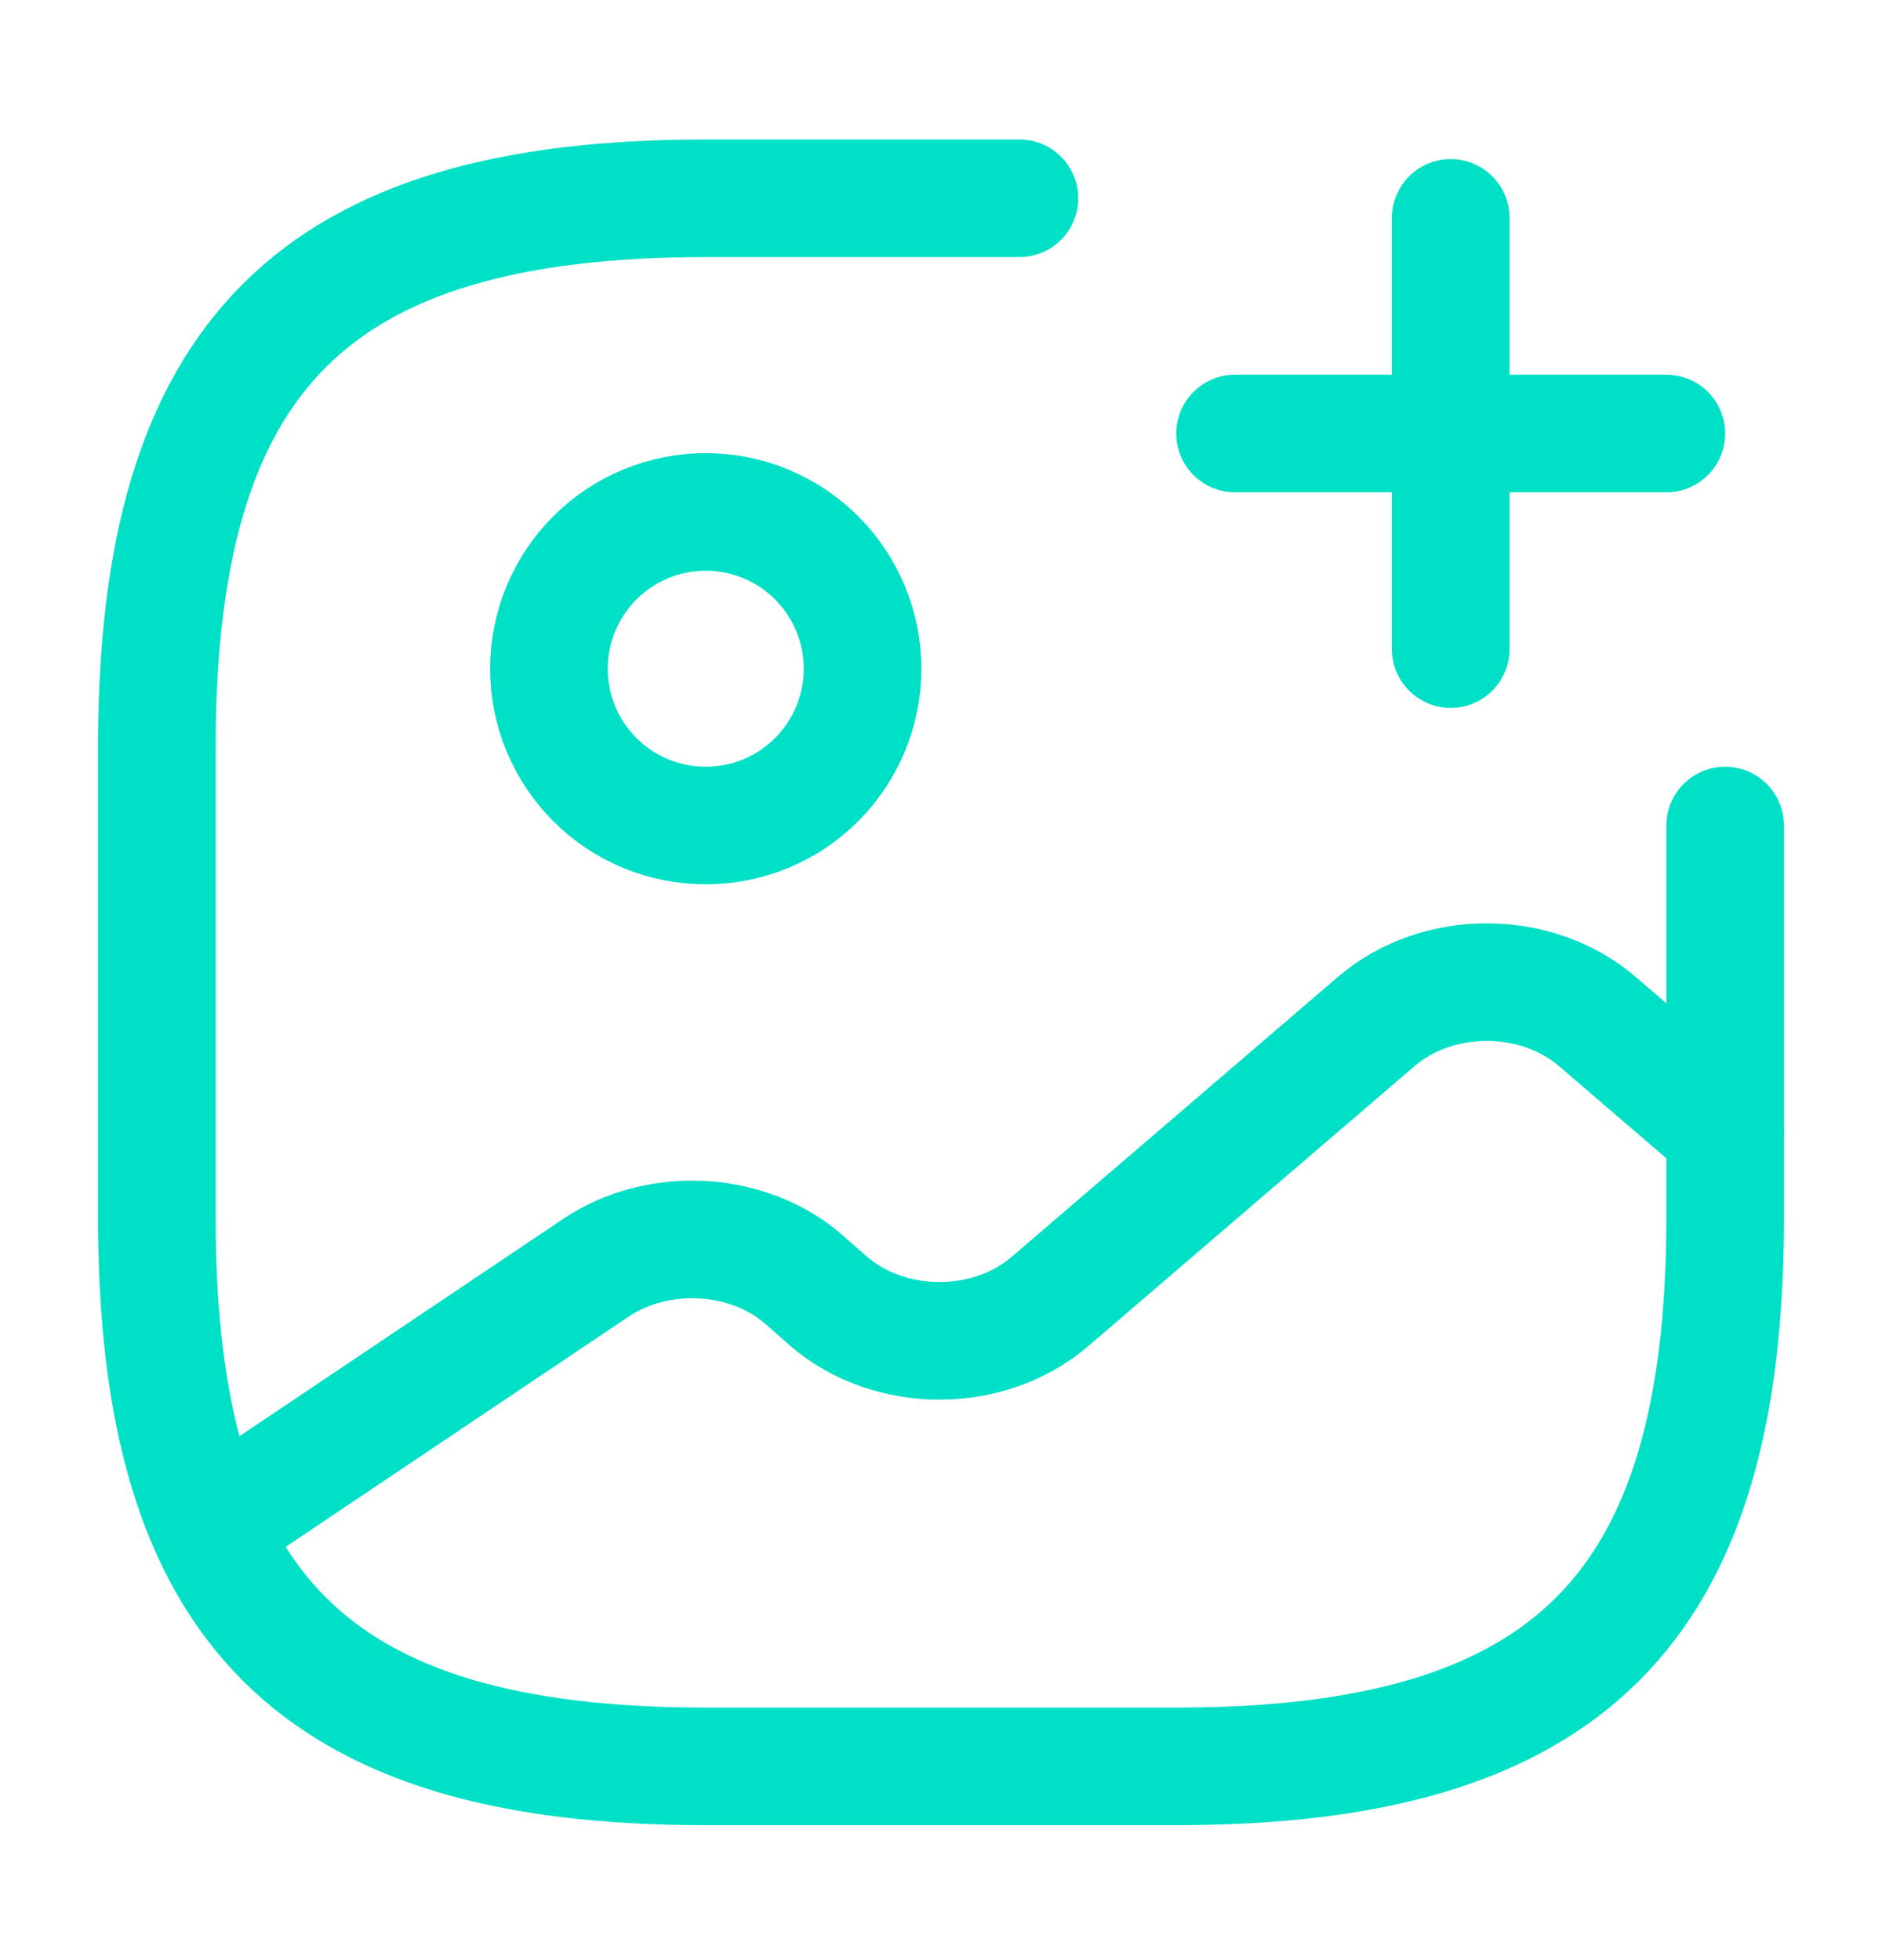 <svg width="24" height="25" viewBox="0 0 24 25" fill="none" xmlns="http://www.w3.org/2000/svg">
<path d="M9 10.529C9.53 10.529 10.039 10.319 10.414 9.944C10.789 9.568 11 9.06 11 8.529C11 7.999 10.789 7.49 10.414 7.115C10.039 6.74 9.53 6.529 9 6.529C8.47 6.529 7.961 6.74 7.586 7.115C7.211 7.49 7 7.999 7 8.529C7 9.06 7.211 9.568 7.586 9.944C7.961 10.319 8.47 10.529 9 10.529Z" stroke="#00E0C7" stroke-width="1.5" stroke-linecap="round" stroke-linejoin="round"/>
<path d="M13 2.529H9C4 2.529 2 4.529 2 9.529V15.529C2 20.529 4 22.529 9 22.529H15C20 22.529 22 20.529 22 15.529V10.529" stroke="#00E0C7" stroke-width="1.5" stroke-linecap="round" stroke-linejoin="round"/>
<path d="M15.75 5.529H21.25M18.5 8.279V2.779" stroke="#00E0C7" stroke-width="1.5" stroke-linecap="round"/>
<path d="M2.67 19.479L7.6 16.169C8.39 15.639 9.53 15.699 10.24 16.309L10.57 16.599C11.35 17.269 12.61 17.269 13.39 16.599L17.55 13.029C18.33 12.359 19.59 12.359 20.37 13.029L22 14.429" stroke="#00E0C7" stroke-width="1.5" stroke-linecap="round" stroke-linejoin="round"/>
</svg>
